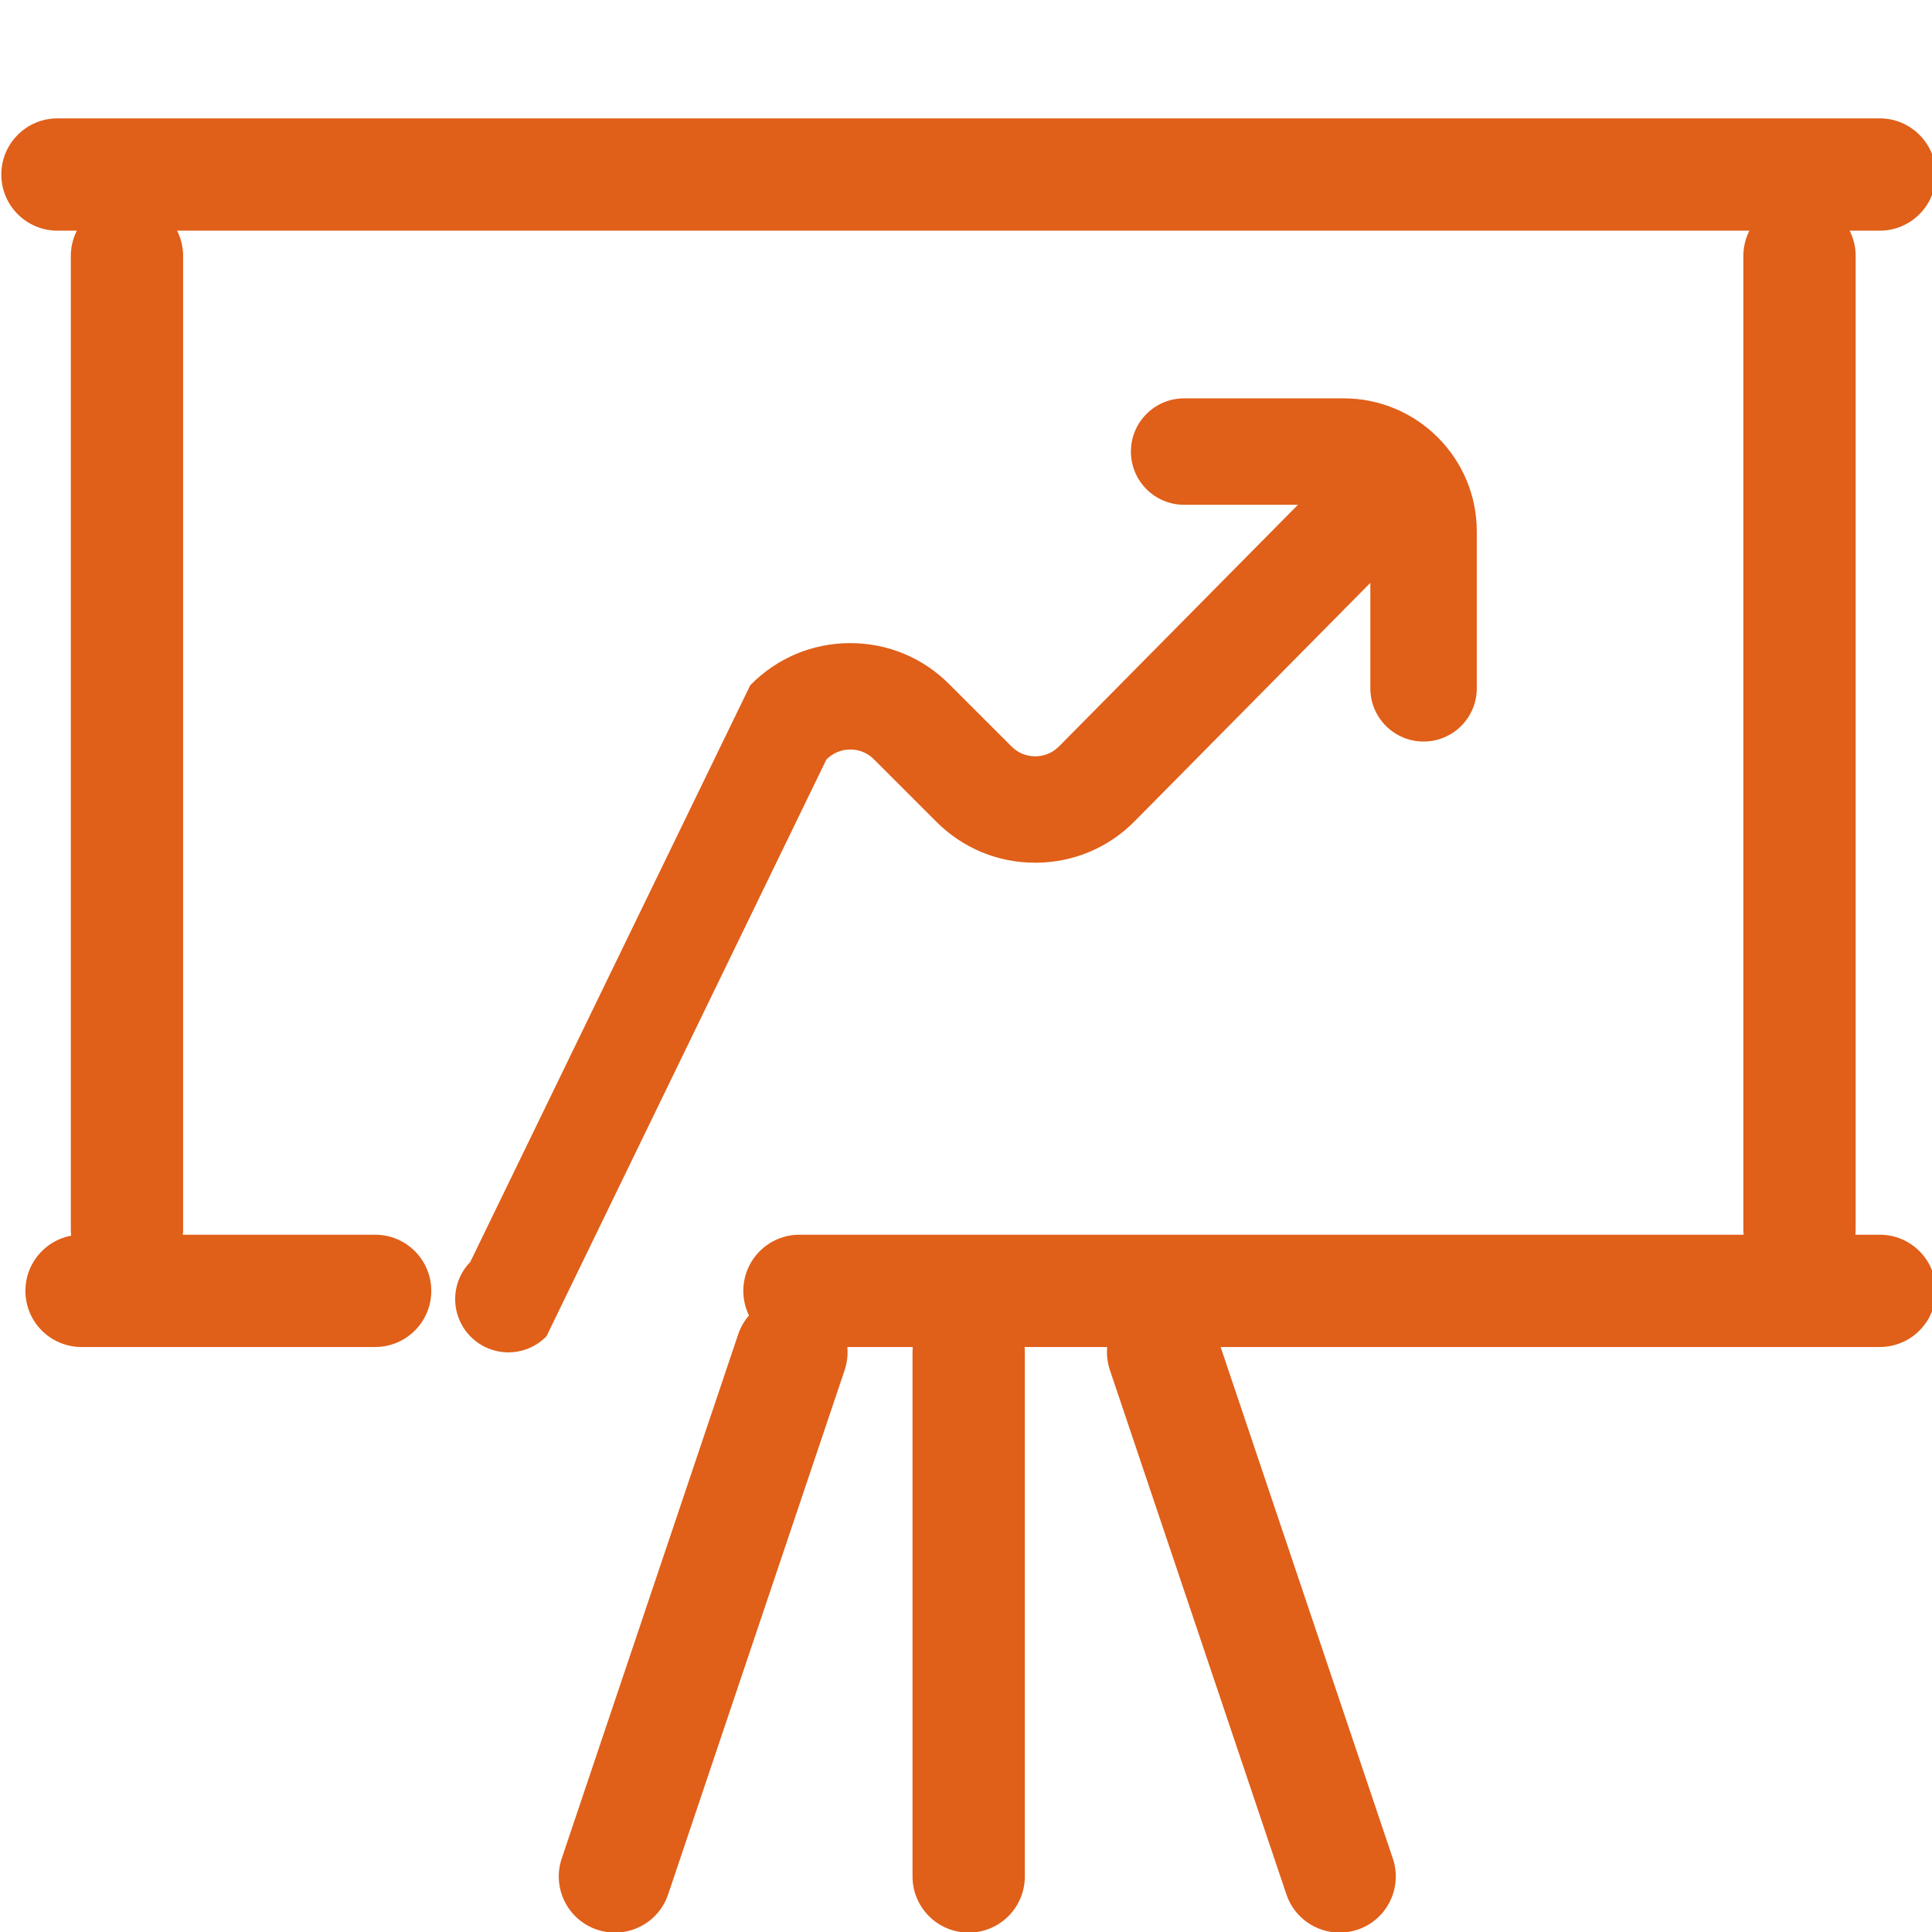 <?xml version="1.0" encoding="utf-8"?>
<!-- Generator: Adobe Illustrator 16.0.0, SVG Export Plug-In . SVG Version: 6.00 Build 0)  -->
<!DOCTYPE svg PUBLIC "-//W3C//DTD SVG 1.1//EN" "http://www.w3.org/Graphics/SVG/1.1/DTD/svg11.dtd">
<svg version="1.1" id="图层_1" xmlns="http://www.w3.org/2000/svg" xmlns:xlink="http://www.w3.org/1999/xlink" x="0px" y="0px"
	 width="60.211px" height="60.211px" viewBox="721.898 0 60.211 60.211" enable-background="new 721.898 0 60.211 60.211"
	 xml:space="preserve">
<path fill="#E05F19" d="M748.392,23.358h0.005c0.279,0,0.541,0.108,0.737,0.306l1.946,1.946c0.823,0.824,1.916,1.277,3.081,1.277
	h0.021c1.173-0.006,2.271-0.471,3.087-1.303l7.336-7.419v3.287c0,0.916,0.744,1.658,1.659,1.658c0.916,0,1.658-0.742,1.658-1.658
	v-4.891c0-2.286-1.86-4.146-4.146-4.146h-4.975c-0.916,0-1.658,0.742-1.658,1.658c0,0.915,0.742,1.659,1.658,1.659h3.547
	l-7.443,7.527c-0.197,0.199-0.459,0.311-0.739,0.312h-0.006c-0.278,0-0.54-0.108-0.735-0.305l-1.947-1.946
	c-0.823-0.824-1.916-1.277-3.08-1.277h-0.023c-1.174,0.006-2.271,0.471-3.096,1.313l-8.726,17.975
	c-0.638,0.656-0.623,1.706,0.032,2.345c0.323,0.313,0.74,0.47,1.156,0.47c0.433,0,0.865-0.168,1.189-0.503l8.721-17.97
	C747.848,23.472,748.111,23.36,748.392,23.358"/>
<g>
	<path fill="#E05F19" d="M780.48,7.189h-56.791c-0.967,0-1.75-0.784-1.75-1.75s0.783-1.75,1.75-1.75h56.791
		c0.967,0,1.75,0.784,1.75,1.75S781.447,7.189,780.48,7.189z"/>
</g>
<g>
	<path fill="#E05F19" d="M733.589,41.98h-9.149c-0.967,0-1.75-0.783-1.75-1.75s0.783-1.75,1.75-1.75h9.149
		c0.967,0,1.75,0.783,1.75,1.75S734.556,41.98,733.589,41.98z"/>
</g>
<g>
	<path fill="#E05F19" d="M780.48,41.98h-33.666c-0.967,0-1.75-0.783-1.75-1.75s0.783-1.75,1.75-1.75h33.666
		c0.967,0,1.75,0.783,1.75,1.75S781.447,41.98,780.48,41.98z"/>
</g>
<g>
	<path fill="#E05F19" d="M725.855,40.063c-0.967,0-1.75-0.783-1.75-1.75V7.98c0-0.966,0.783-1.75,1.75-1.75s1.75,0.784,1.75,1.75
		v30.333C727.605,39.28,726.822,40.063,725.855,40.063z"/>
</g>
<g>
	<path fill="#E05F19" d="M777.98,40.063c-0.967,0-1.75-0.783-1.75-1.75V7.98c0-0.966,0.783-1.75,1.75-1.75s1.75,0.784,1.75,1.75
		v30.333C779.73,39.28,778.947,40.063,777.98,40.063z"/>
</g>
<g>
	<path fill="#E05F19" d="M752.087,60.23c-0.967,0-1.75-0.783-1.75-1.75V42.144c0-0.967,0.783-1.75,1.75-1.75s1.75,0.783,1.75,1.75
		V58.48C753.837,59.447,753.054,60.23,752.087,60.23z"/>
</g>
<g>
	<path fill="#E05F19" d="M741.063,60.23c-0.185,0-0.373-0.029-0.559-0.092c-0.916-0.308-1.408-1.301-1.1-2.217l5.5-16.337
		c0.309-0.915,1.298-1.409,2.217-1.1c0.916,0.308,1.408,1.301,1.1,2.217l-5.5,16.337C742.476,59.77,741.794,60.23,741.063,60.23z"/>
</g>
<g>
	<path fill="#E05F19" d="M763.647,60.23c-0.731,0-1.412-0.461-1.658-1.191l-5.5-16.337c-0.309-0.916,0.184-1.909,1.1-2.217
		c0.923-0.31,1.909,0.186,2.217,1.1l5.5,16.337c0.309,0.916-0.184,1.909-1.1,2.217C764.021,60.201,763.832,60.23,763.647,60.23z"/>
</g>
</svg>

